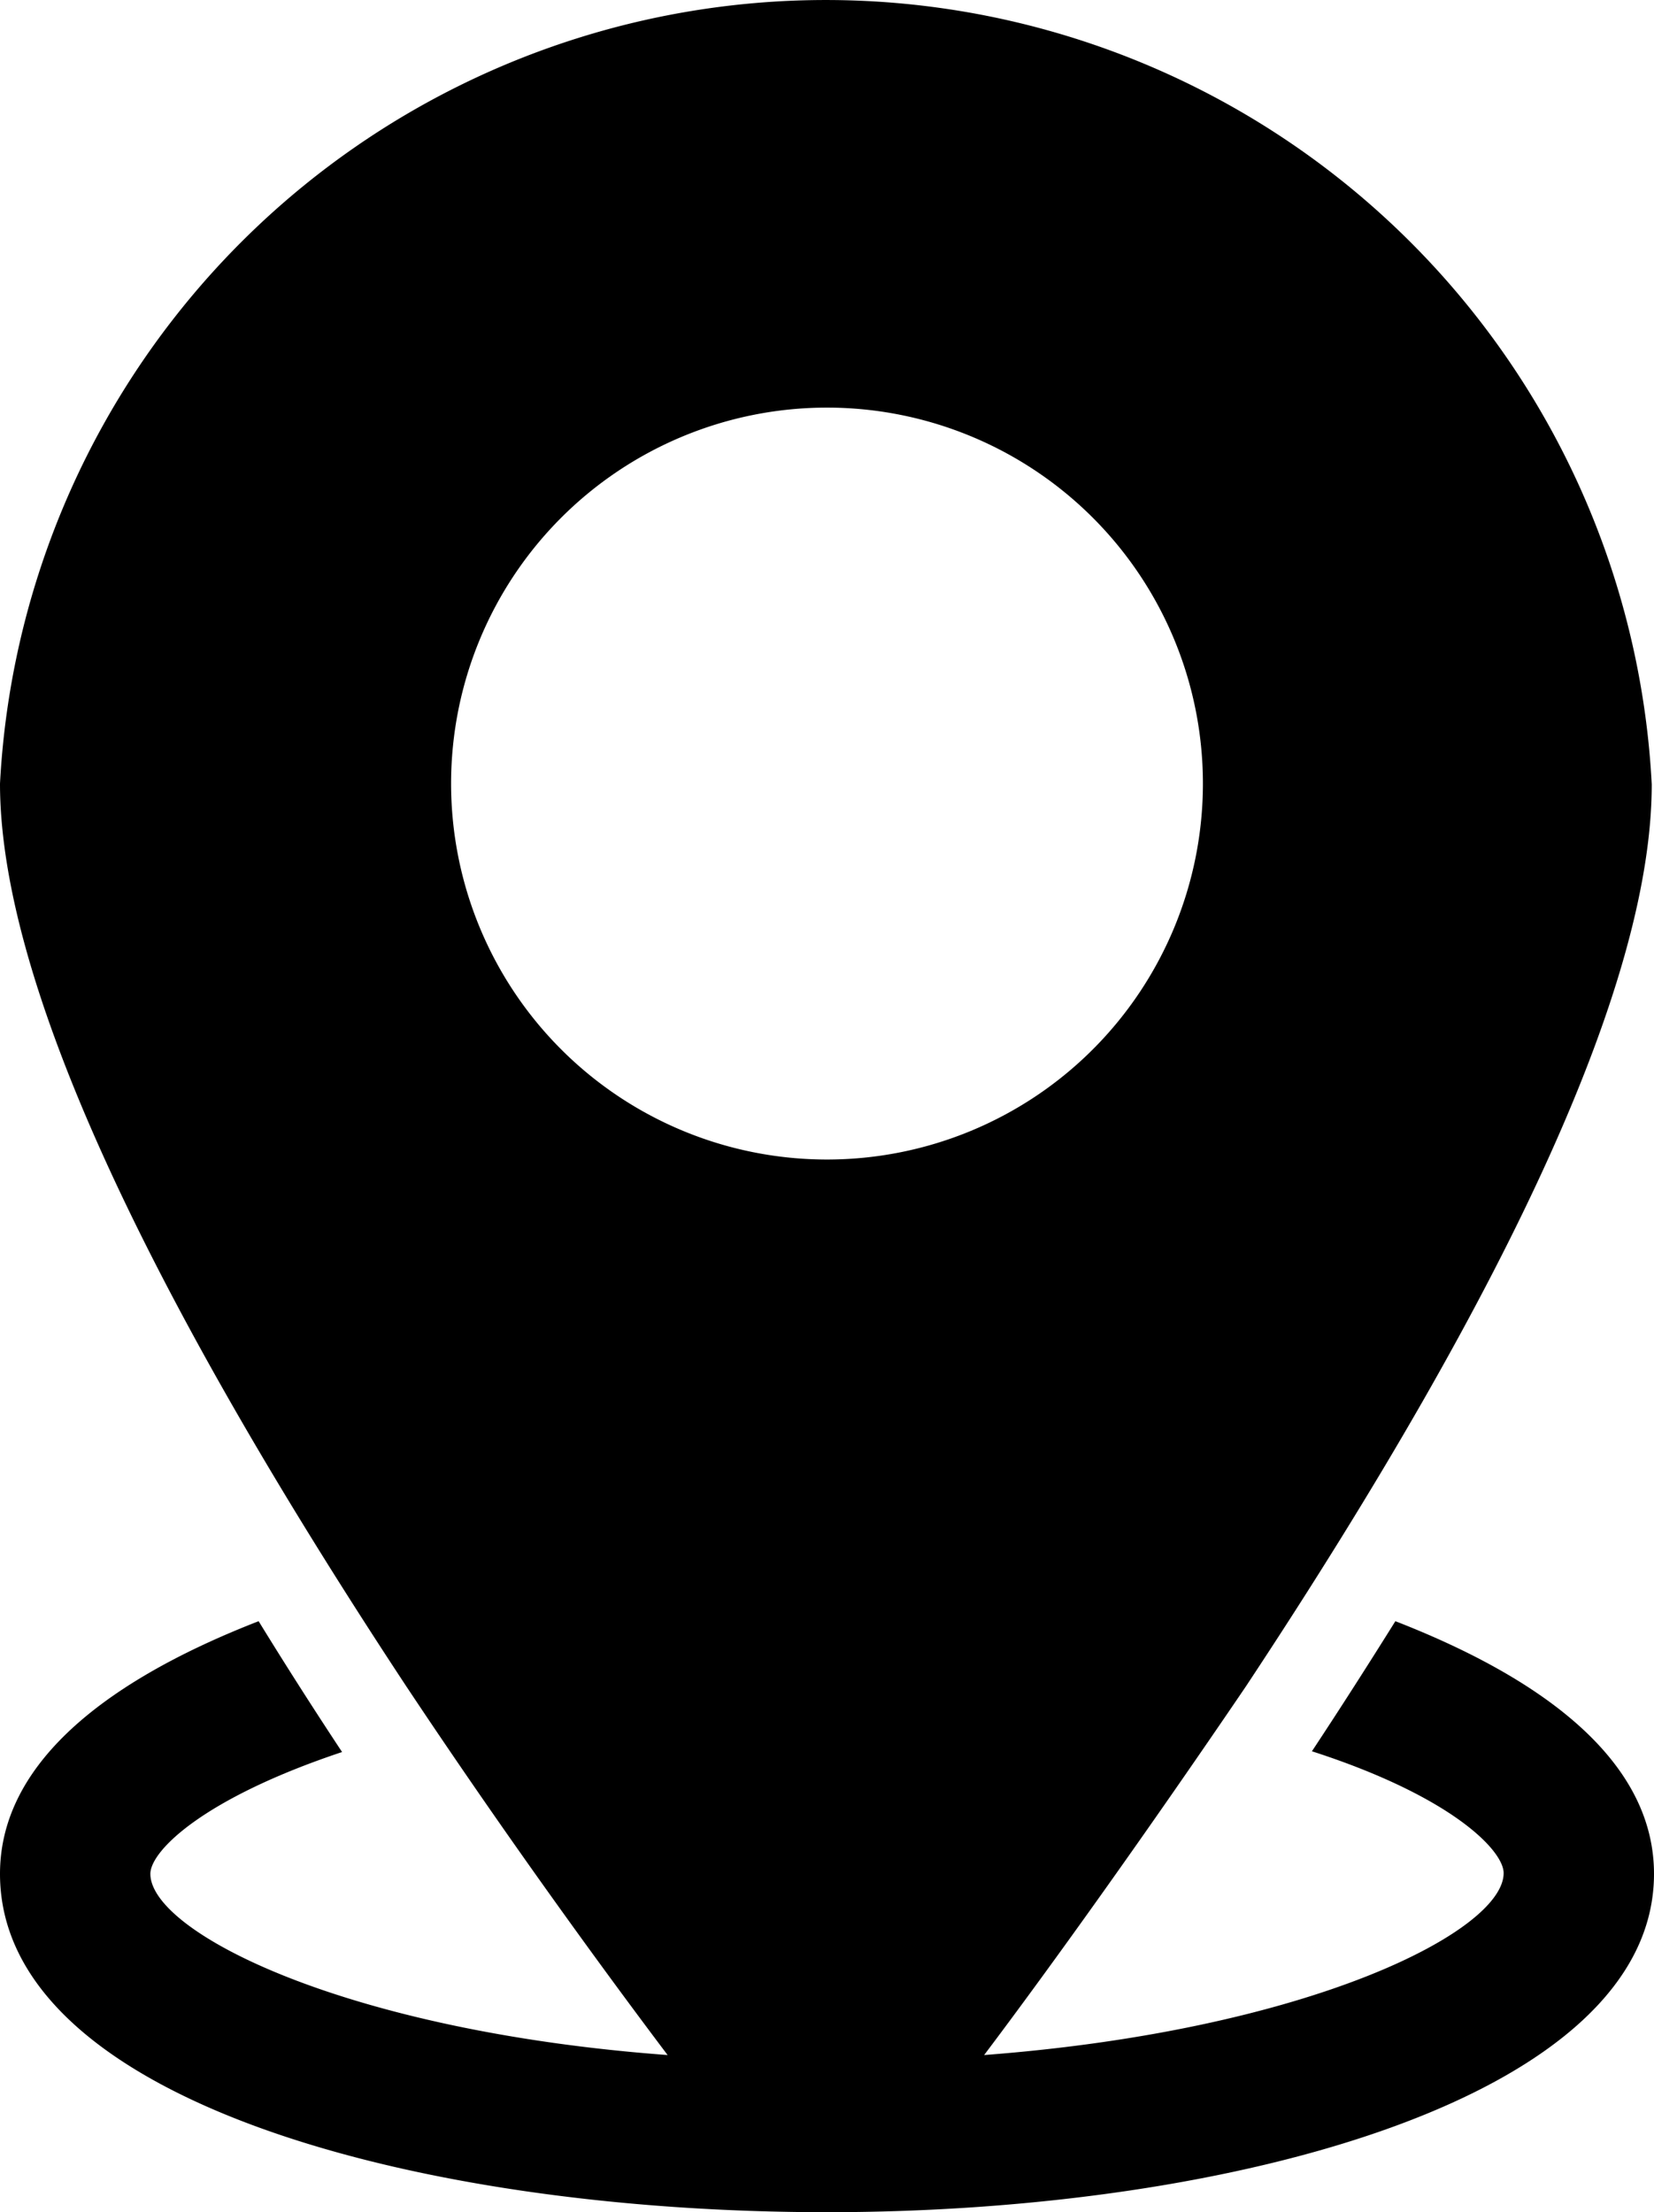 <?xml version="1.0" encoding="UTF-8"?> <svg xmlns="http://www.w3.org/2000/svg" viewBox="5 1.579 22 29.421"><path d="M23.56 23.14c-.35.56-.72 1.14-1.11 1.73 1.86.6 2.55 1.32 2.55 1.62 0 .77-2.57 2.09-6.91 2.42.92-1.22 2.19-3 3.48-4.9 3.58-5.41 5.4-9.43 5.4-12A11 11 0 0 0 5 12c0 2.54 1.82 6.57 5.4 12 1.29 1.94 2.56 3.69 3.48 4.91C9.57 28.59 7 27.27 7 26.5c0-.3.69-1 2.55-1.62-.39-.59-.76-1.17-1.11-1.74C6.23 24 5 25.13 5 26.5c0 3 5.53 4.5 11 4.5s11-1.55 11-4.5c0-1.37-1.23-2.5-3.44-3.36zM11 12a5 5 0 1 1 5 5 5 5 0 0 1-5-5z" data-original="#000000"></path></svg> 
